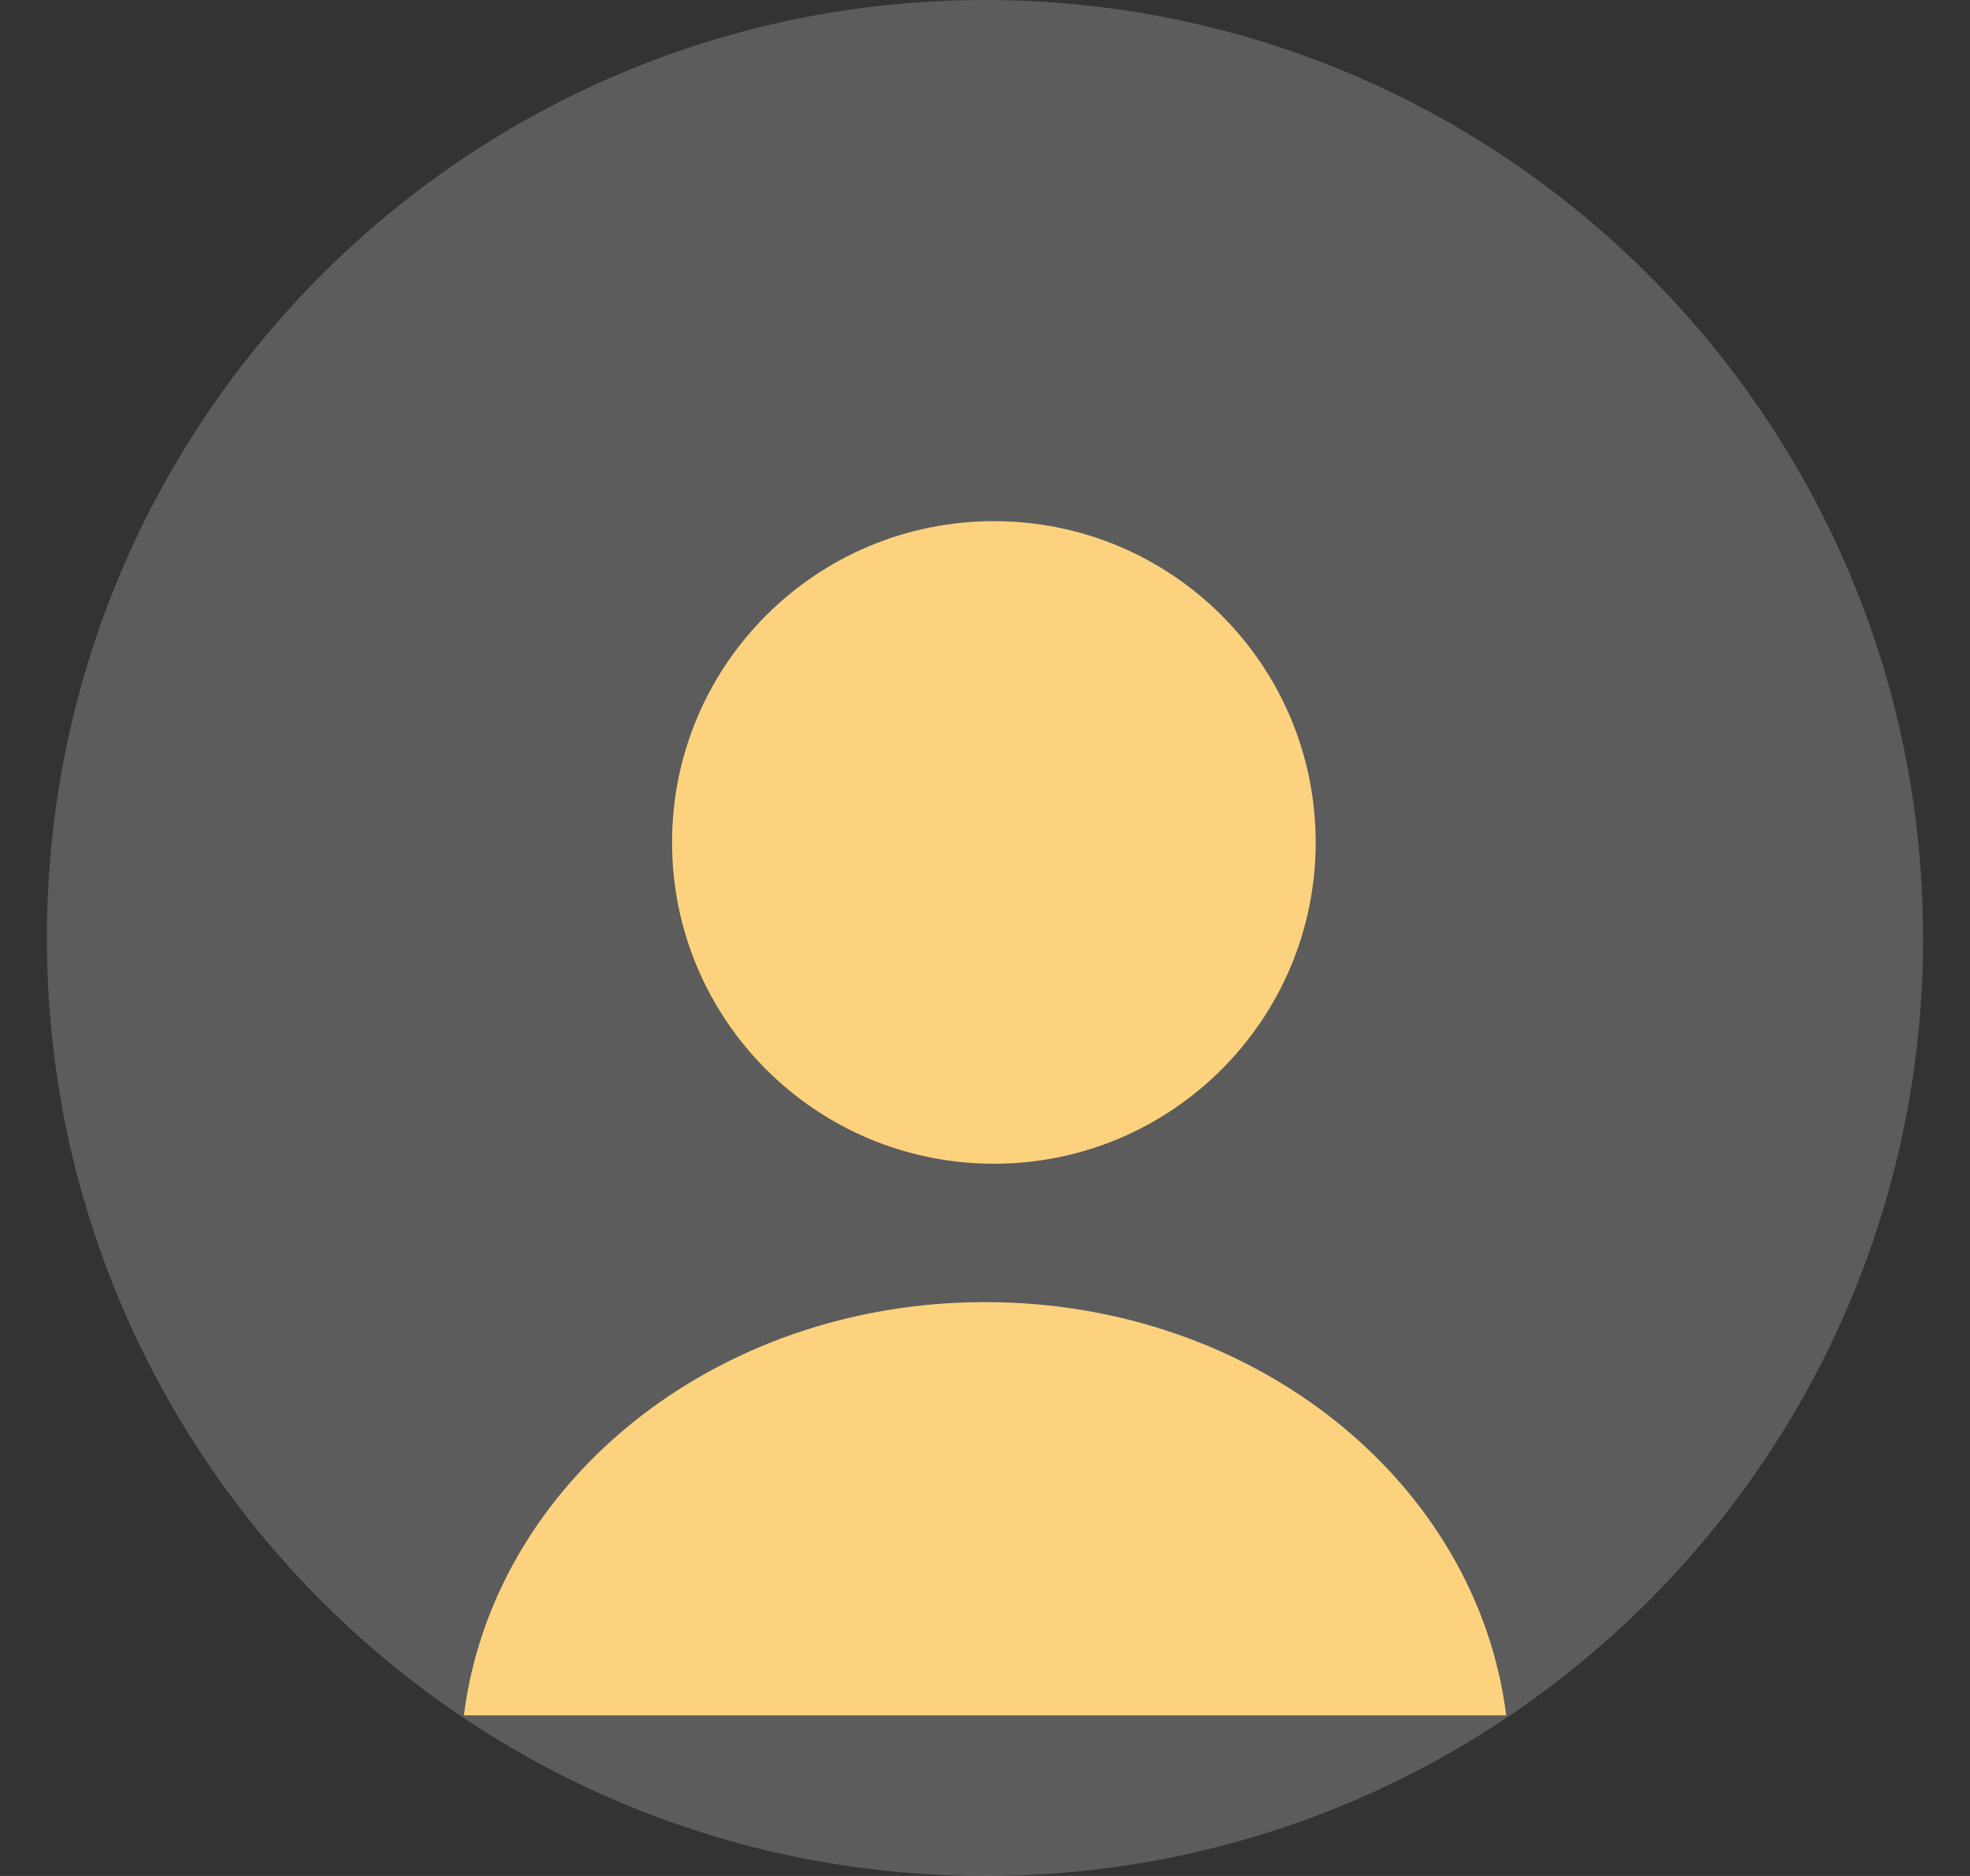 <svg xmlns="http://www.w3.org/2000/svg" width="21" height="20" viewBox="0 0 21 20" fill="none">
  <rect x="0" y="0" width="21" height="20" fill="#333333" stroke="none"/>
  <path d="M10.5 20C16.023 20 20.5 15.523 20.5 10C20.5 4.477 16.023 0 10.5 0C4.977 0 0.5 4.477 0.5 10C0.5 15.523 4.977 20 10.5 20Z" fill="white" fill-opacity="0.2"/>
  <path d="M10.595 12.407C12.489 12.407 14.025 10.873 14.025 8.981C14.025 7.089 12.489 5.556 10.595 5.556C8.7 5.556 7.164 7.089 7.164 8.981C7.164 10.873 8.7 12.407 10.595 12.407Z" fill="#FCD27E"/>
  <path fill-rule="evenodd" clip-rule="evenodd" d="M16.056 18.288C16.056 18.288 12.596 18.288 10.501 18.288C8.405 18.288 4.945 18.288 4.945 18.288C5.256 15.813 7.612 13.882 10.501 13.882C13.389 13.882 15.746 15.813 16.056 18.288Z" fill="#FCD27E"/>
</svg>